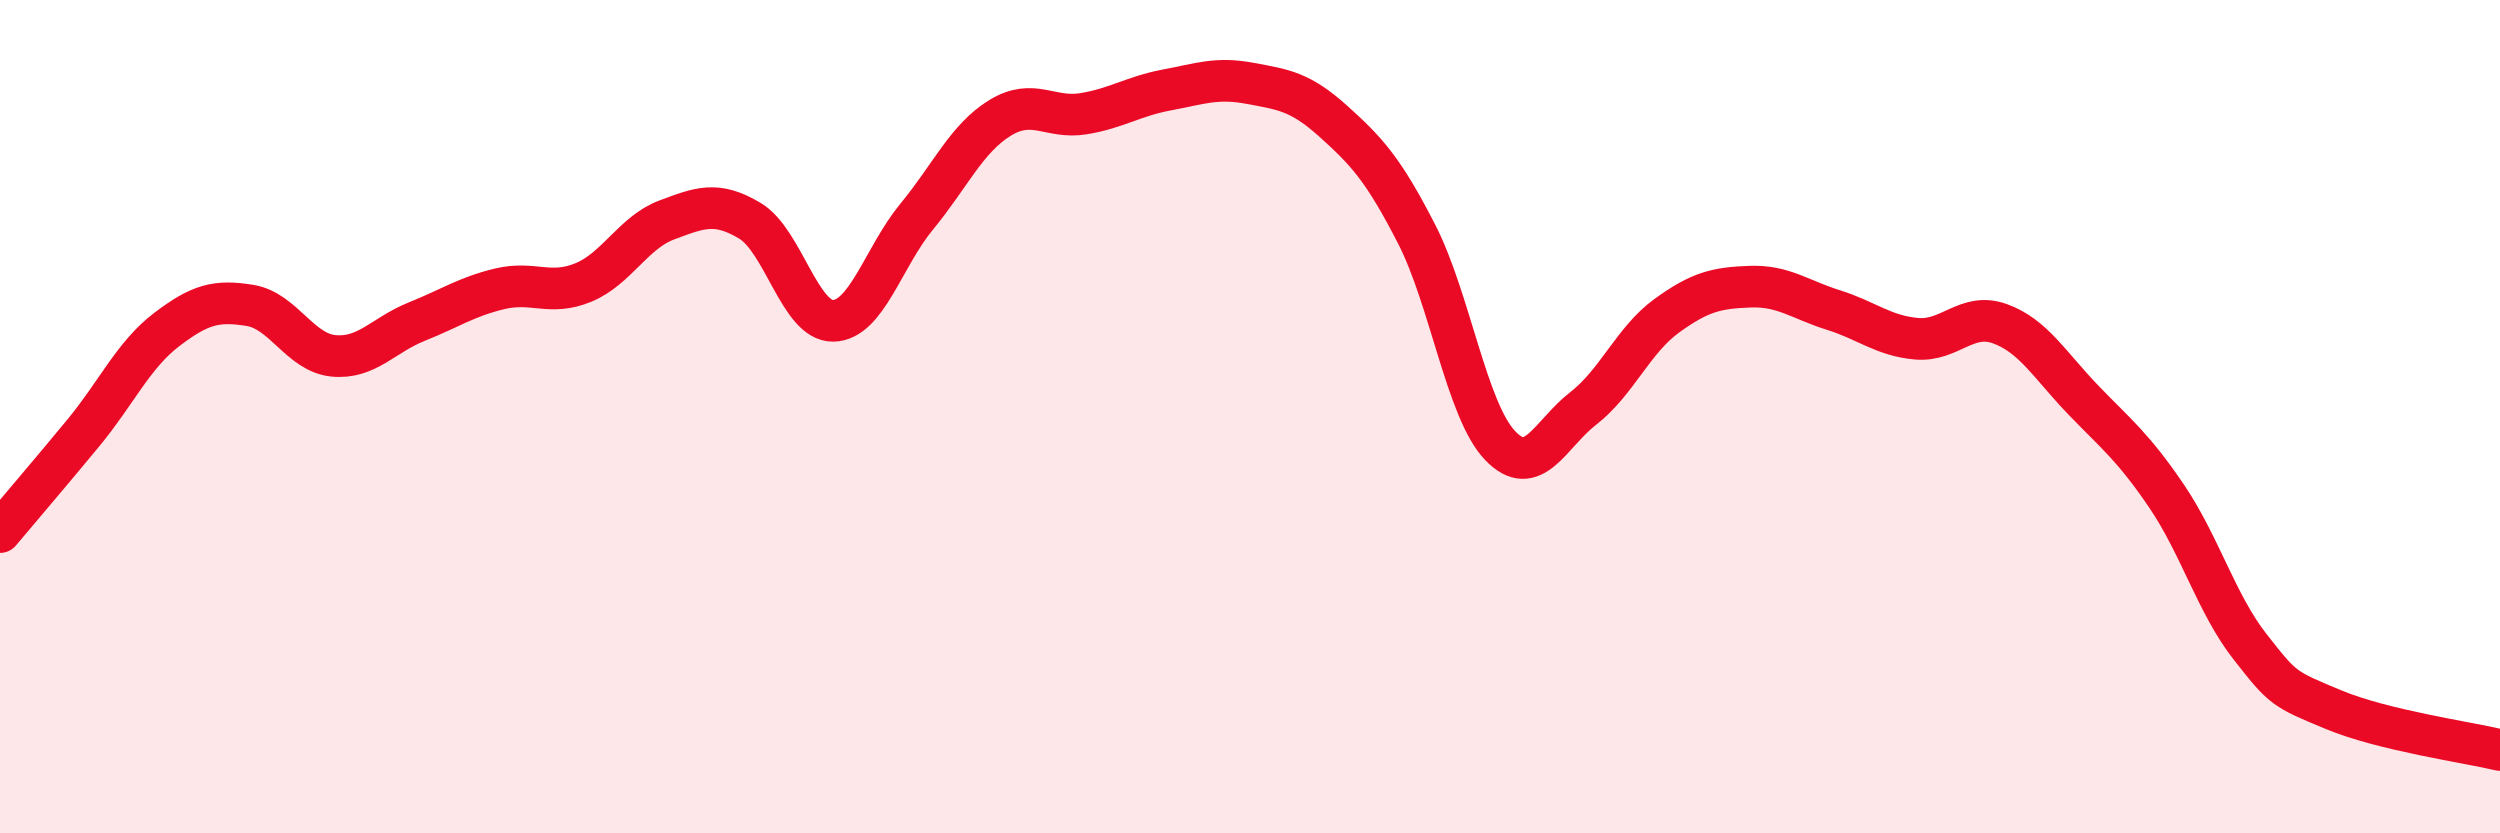 
    <svg width="60" height="20" viewBox="0 0 60 20" xmlns="http://www.w3.org/2000/svg">
      <path
        d="M 0,12.77 C 0.4,12.29 1.2,11.36 2,10.39 C 2.8,9.42 3.2,8.52 4,7.91 C 4.8,7.3 5.2,7.2 6,7.33 C 6.8,7.46 7.2,8.46 8,8.54 C 8.8,8.62 9.2,8.04 10,7.72 C 10.8,7.4 11.2,7.12 12,6.93 C 12.8,6.74 13.2,7.11 14,6.78 C 14.8,6.45 15.2,5.58 16,5.28 C 16.8,4.98 17.2,4.82 18,5.3 C 18.8,5.78 19.2,7.72 20,7.7 C 20.8,7.68 21.2,6.17 22,5.2 C 22.8,4.23 23.2,3.32 24,2.83 C 24.8,2.34 25.2,2.86 26,2.73 C 26.8,2.6 27.2,2.31 28,2.16 C 28.8,2.01 29.2,1.85 30,2 C 30.8,2.15 31.2,2.19 32,2.91 C 32.8,3.63 33.2,4.06 34,5.62 C 34.8,7.18 35.2,9.85 36,10.69 C 36.8,11.53 37.2,10.42 38,9.8 C 38.8,9.18 39.2,8.16 40,7.58 C 40.8,7 41.2,6.91 42,6.88 C 42.8,6.85 43.2,7.19 44,7.44 C 44.8,7.69 45.2,8.06 46,8.13 C 46.8,8.2 47.2,7.48 48,7.77 C 48.8,8.06 49.2,8.77 50,9.6 C 50.8,10.43 51.2,10.73 52,11.91 C 52.8,13.09 53.2,14.5 54,15.52 C 54.8,16.54 54.8,16.53 56,17.03 C 57.2,17.53 59.2,17.81 60,18L60 20L0 20Z"
        fill="#EB0A25"
        opacity="0.1"
        stroke-linecap="round"
        stroke-linejoin="round"
      />
      <path
        d="M 0,12.77 C 0.4,12.29 1.2,11.36 2,10.39 C 2.8,9.42 3.2,8.52 4,7.91 C 4.8,7.3 5.2,7.2 6,7.33 C 6.8,7.46 7.2,8.46 8,8.54 C 8.8,8.62 9.2,8.04 10,7.72 C 10.8,7.4 11.2,7.12 12,6.93 C 12.8,6.74 13.2,7.11 14,6.78 C 14.8,6.45 15.2,5.58 16,5.28 C 16.8,4.98 17.2,4.82 18,5.3 C 18.8,5.78 19.2,7.72 20,7.7 C 20.8,7.68 21.2,6.17 22,5.2 C 22.8,4.23 23.2,3.32 24,2.83 C 24.8,2.34 25.2,2.86 26,2.73 C 26.8,2.6 27.2,2.31 28,2.16 C 28.8,2.01 29.2,1.85 30,2 C 30.8,2.15 31.2,2.19 32,2.91 C 32.8,3.63 33.2,4.06 34,5.62 C 34.8,7.18 35.2,9.85 36,10.69 C 36.8,11.53 37.2,10.42 38,9.8 C 38.8,9.18 39.2,8.16 40,7.58 C 40.8,7 41.2,6.91 42,6.88 C 42.8,6.85 43.2,7.19 44,7.44 C 44.8,7.69 45.2,8.06 46,8.13 C 46.8,8.2 47.2,7.48 48,7.77 C 48.8,8.06 49.2,8.77 50,9.6 C 50.8,10.43 51.2,10.73 52,11.91 C 52.8,13.09 53.2,14.5 54,15.52 C 54.8,16.54 54.8,16.53 56,17.03 C 57.2,17.53 59.2,17.81 60,18"
        stroke="#EB0A25"
        stroke-width="1"
        fill="none"
        stroke-linecap="round"
        stroke-linejoin="round"
      />
    </svg>
  